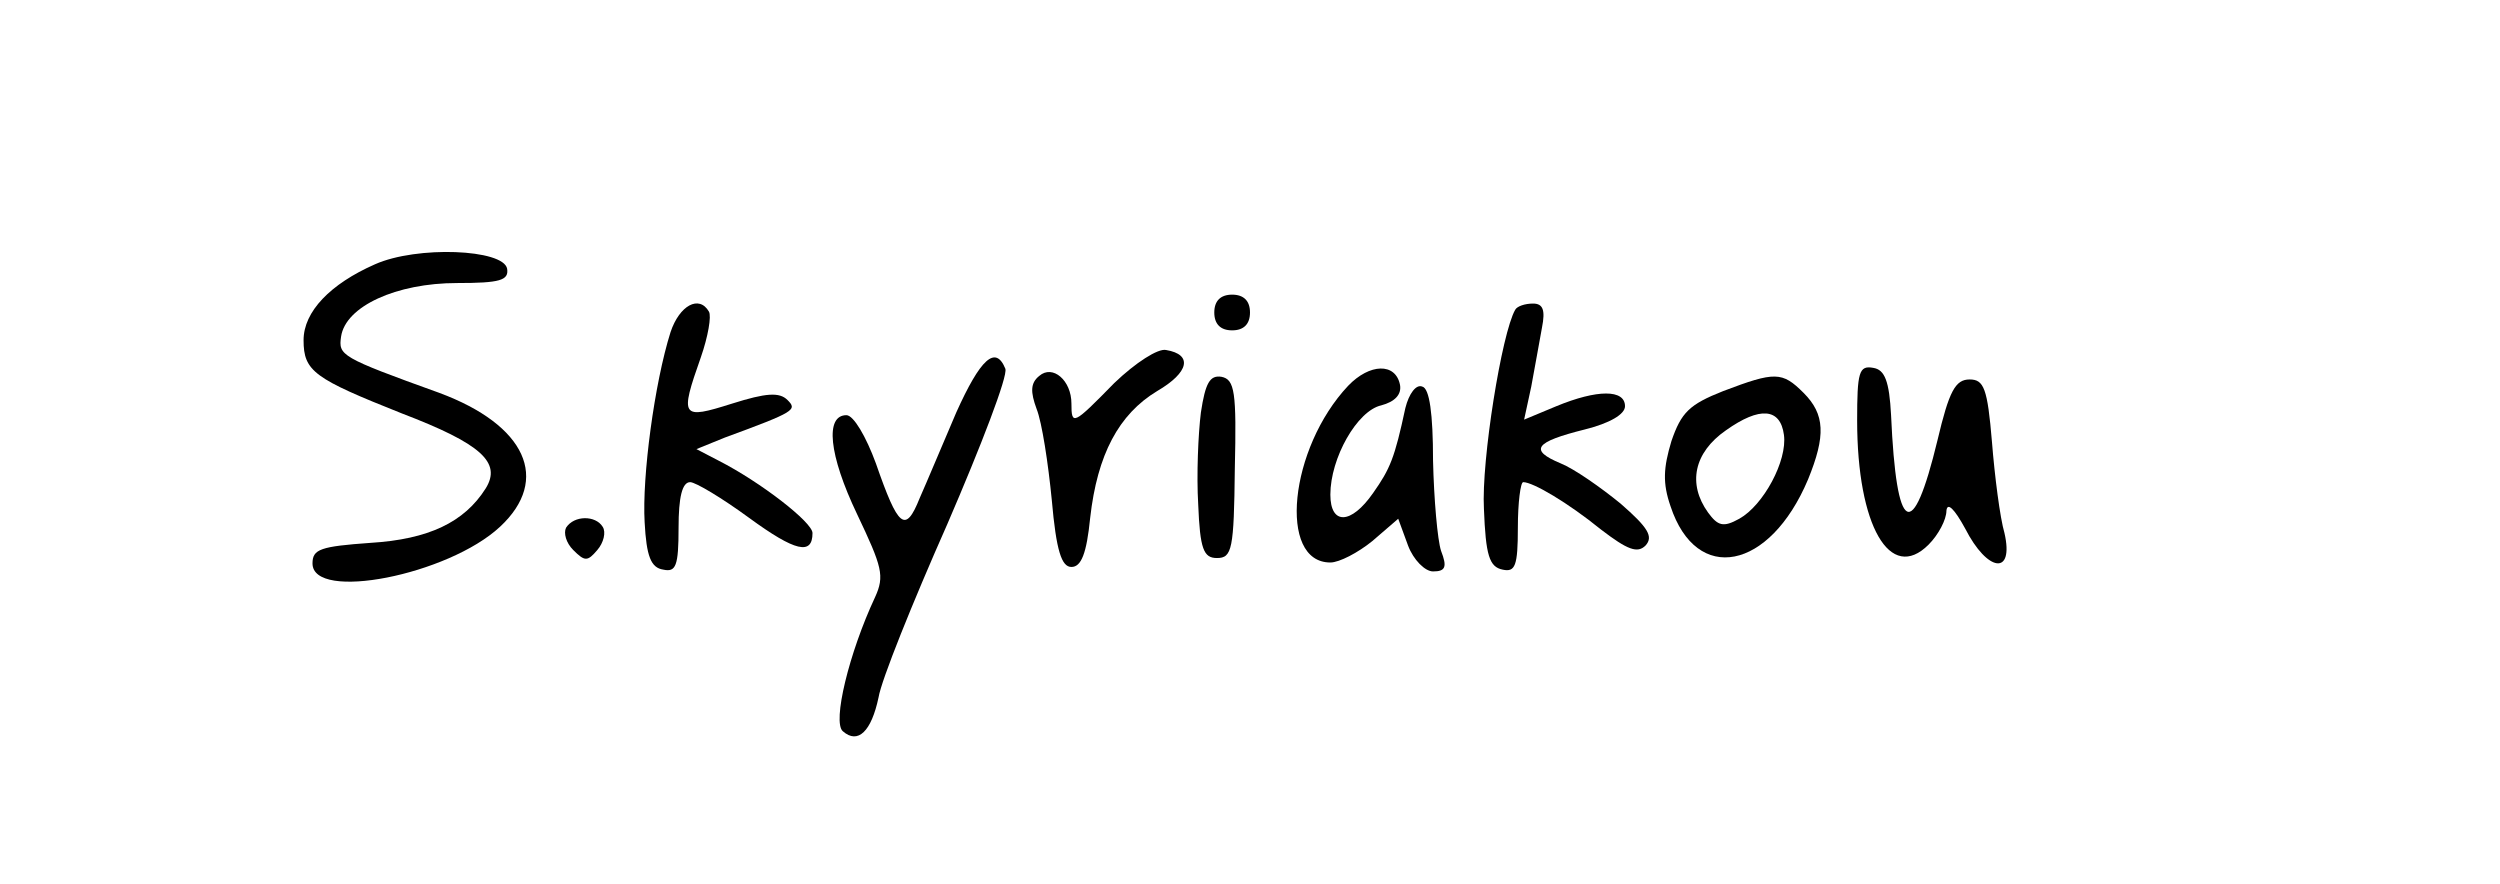 <?xml version="1.0" standalone="no"?>
<!DOCTYPE svg PUBLIC "-//W3C//DTD SVG 20010904//EN"
 "http://www.w3.org/TR/2001/REC-SVG-20010904/DTD/svg10.dtd">
<svg version="1.0" xmlns="http://www.w3.org/2000/svg"
 width="280pt" height="99pt" viewBox="0 0 280 99"
 preserveAspectRatio="xMidYMid meet">

<g transform="translate(0,99) scale(0.1,-0.1)"
fill="#000000" stroke="none">
<path d="M420 694 c-50 -22 -80 -53 -80 -85 0 -35 12 -43 110 -82 89 -34 112
-55 94 -84 -24 -38 -64 -57 -129 -61 -56 -4 -65 -7 -65 -23 0 -43 152 -13 210
41 57 53 29 114 -68 150 -111 40 -113 42 -110 63 5 34 62 60 130 60 48 0 58 3
56 16 -4 22 -101 26 -148 5z"/>
<path d="M1360 640 c0 -13 7 -20 20 -20 13 0 20 7 20 20 0 13 -7 20 -20 20
-13 0 -20 -7 -20 -20z"/>
<path d="M751 618 c-18 -57 -32 -162 -29 -213 2 -38 7 -51 21 -53 14 -3 17 4
17 47 0 34 4 51 13 51 6 0 36 -18 66 -40 52 -38 71 -42 71 -17 0 12 -58 57
-105 81 l-25 13 32 13 c79 29 81 31 70 42 -9 9 -24 8 -62 -4 -57 -18 -59 -16
-35 52 8 23 12 46 9 51 -11 19 -33 7 -43 -23z"/>
<path d="M1697 643 c-15 -26 -38 -169 -35 -223 2 -52 6 -65 21 -68 14 -3 17 4
17 47 0 28 3 51 6 51 11 0 50 -23 87 -53 30 -23 41 -27 50 -18 9 10 3 20 -28
47 -22 18 -52 39 -67 45 -36 15 -29 24 27 38 28 7 45 17 45 26 0 19 -31 19
-77 0 l-36 -15 8 37 c4 21 9 50 12 66 4 20 1 27 -10 27 -9 0 -18 -3 -20 -7z"/>
<path d="M1248 561 c-46 -47 -48 -48 -48 -23 0 26 -21 44 -36 31 -10 -8 -10
-18 -3 -37 6 -15 13 -61 17 -102 5 -57 11 -75 22 -75 11 0 17 15 21 55 8 71
32 116 75 142 36 21 40 41 10 46 -9 2 -34 -14 -58 -37z"/>
<path d="M1071 528 c-15 -35 -33 -78 -41 -96 -16 -40 -24 -33 -49 39 -11 30
-25 54 -33 54 -24 0 -20 -44 12 -111 28 -59 31 -69 20 -93 -29 -62 -48 -140
-36 -150 17 -15 32 0 40 38 3 19 38 106 77 194 38 88 68 166 65 174 -11 27
-28 11 -55 -49z"/>
<path d="M1510 558 c-66 -70 -79 -198 -20 -198 10 0 31 11 47 24 l29 25 11
-30 c6 -16 19 -29 28 -29 14 0 16 5 9 23 -4 12 -8 58 -9 101 0 53 -4 81 -12
83 -7 3 -15 -8 -19 -24 -12 -56 -17 -68 -36 -95 -25 -36 -48 -36 -48 -2 0 41
30 94 57 100 15 4 23 12 21 23 -5 25 -34 24 -58 -1z"/>
<path d="M2080 519 c0 -118 37 -182 80 -139 11 11 20 28 20 38 1 10 9 2 21
-20 25 -49 55 -53 44 -5 -5 17 -11 64 -14 102 -5 60 -9 70 -25 70 -16 0 -23
-13 -36 -68 -28 -116 -46 -106 -52 28 -2 38 -7 51 -20 53 -16 3 -18 -5 -18
-59z"/>
<path d="M1345 528 c-3 -24 -5 -70 -3 -103 2 -50 6 -60 21 -60 17 0 19 10 20
100 2 86 0 100 -15 103 -13 2 -18 -7 -23 -40z"/>
<path d="M1930 552 c-38 -15 -47 -24 -58 -56 -9 -30 -10 -47 -1 -73 29 -88
111 -72 154 30 20 49 19 73 -5 97 -24 24 -32 24 -90 2z m68 -49 c4 -29 -23
-79 -50 -94 -18 -10 -24 -8 -35 7 -23 32 -16 67 20 92 38 27 61 25 65 -5z"/>
<path d="M634 399 c-3 -6 0 -17 8 -25 13 -13 16 -13 27 0 7 8 10 20 6 26 -8
13 -32 13 -41 -1z"/>
</g>
</svg>
